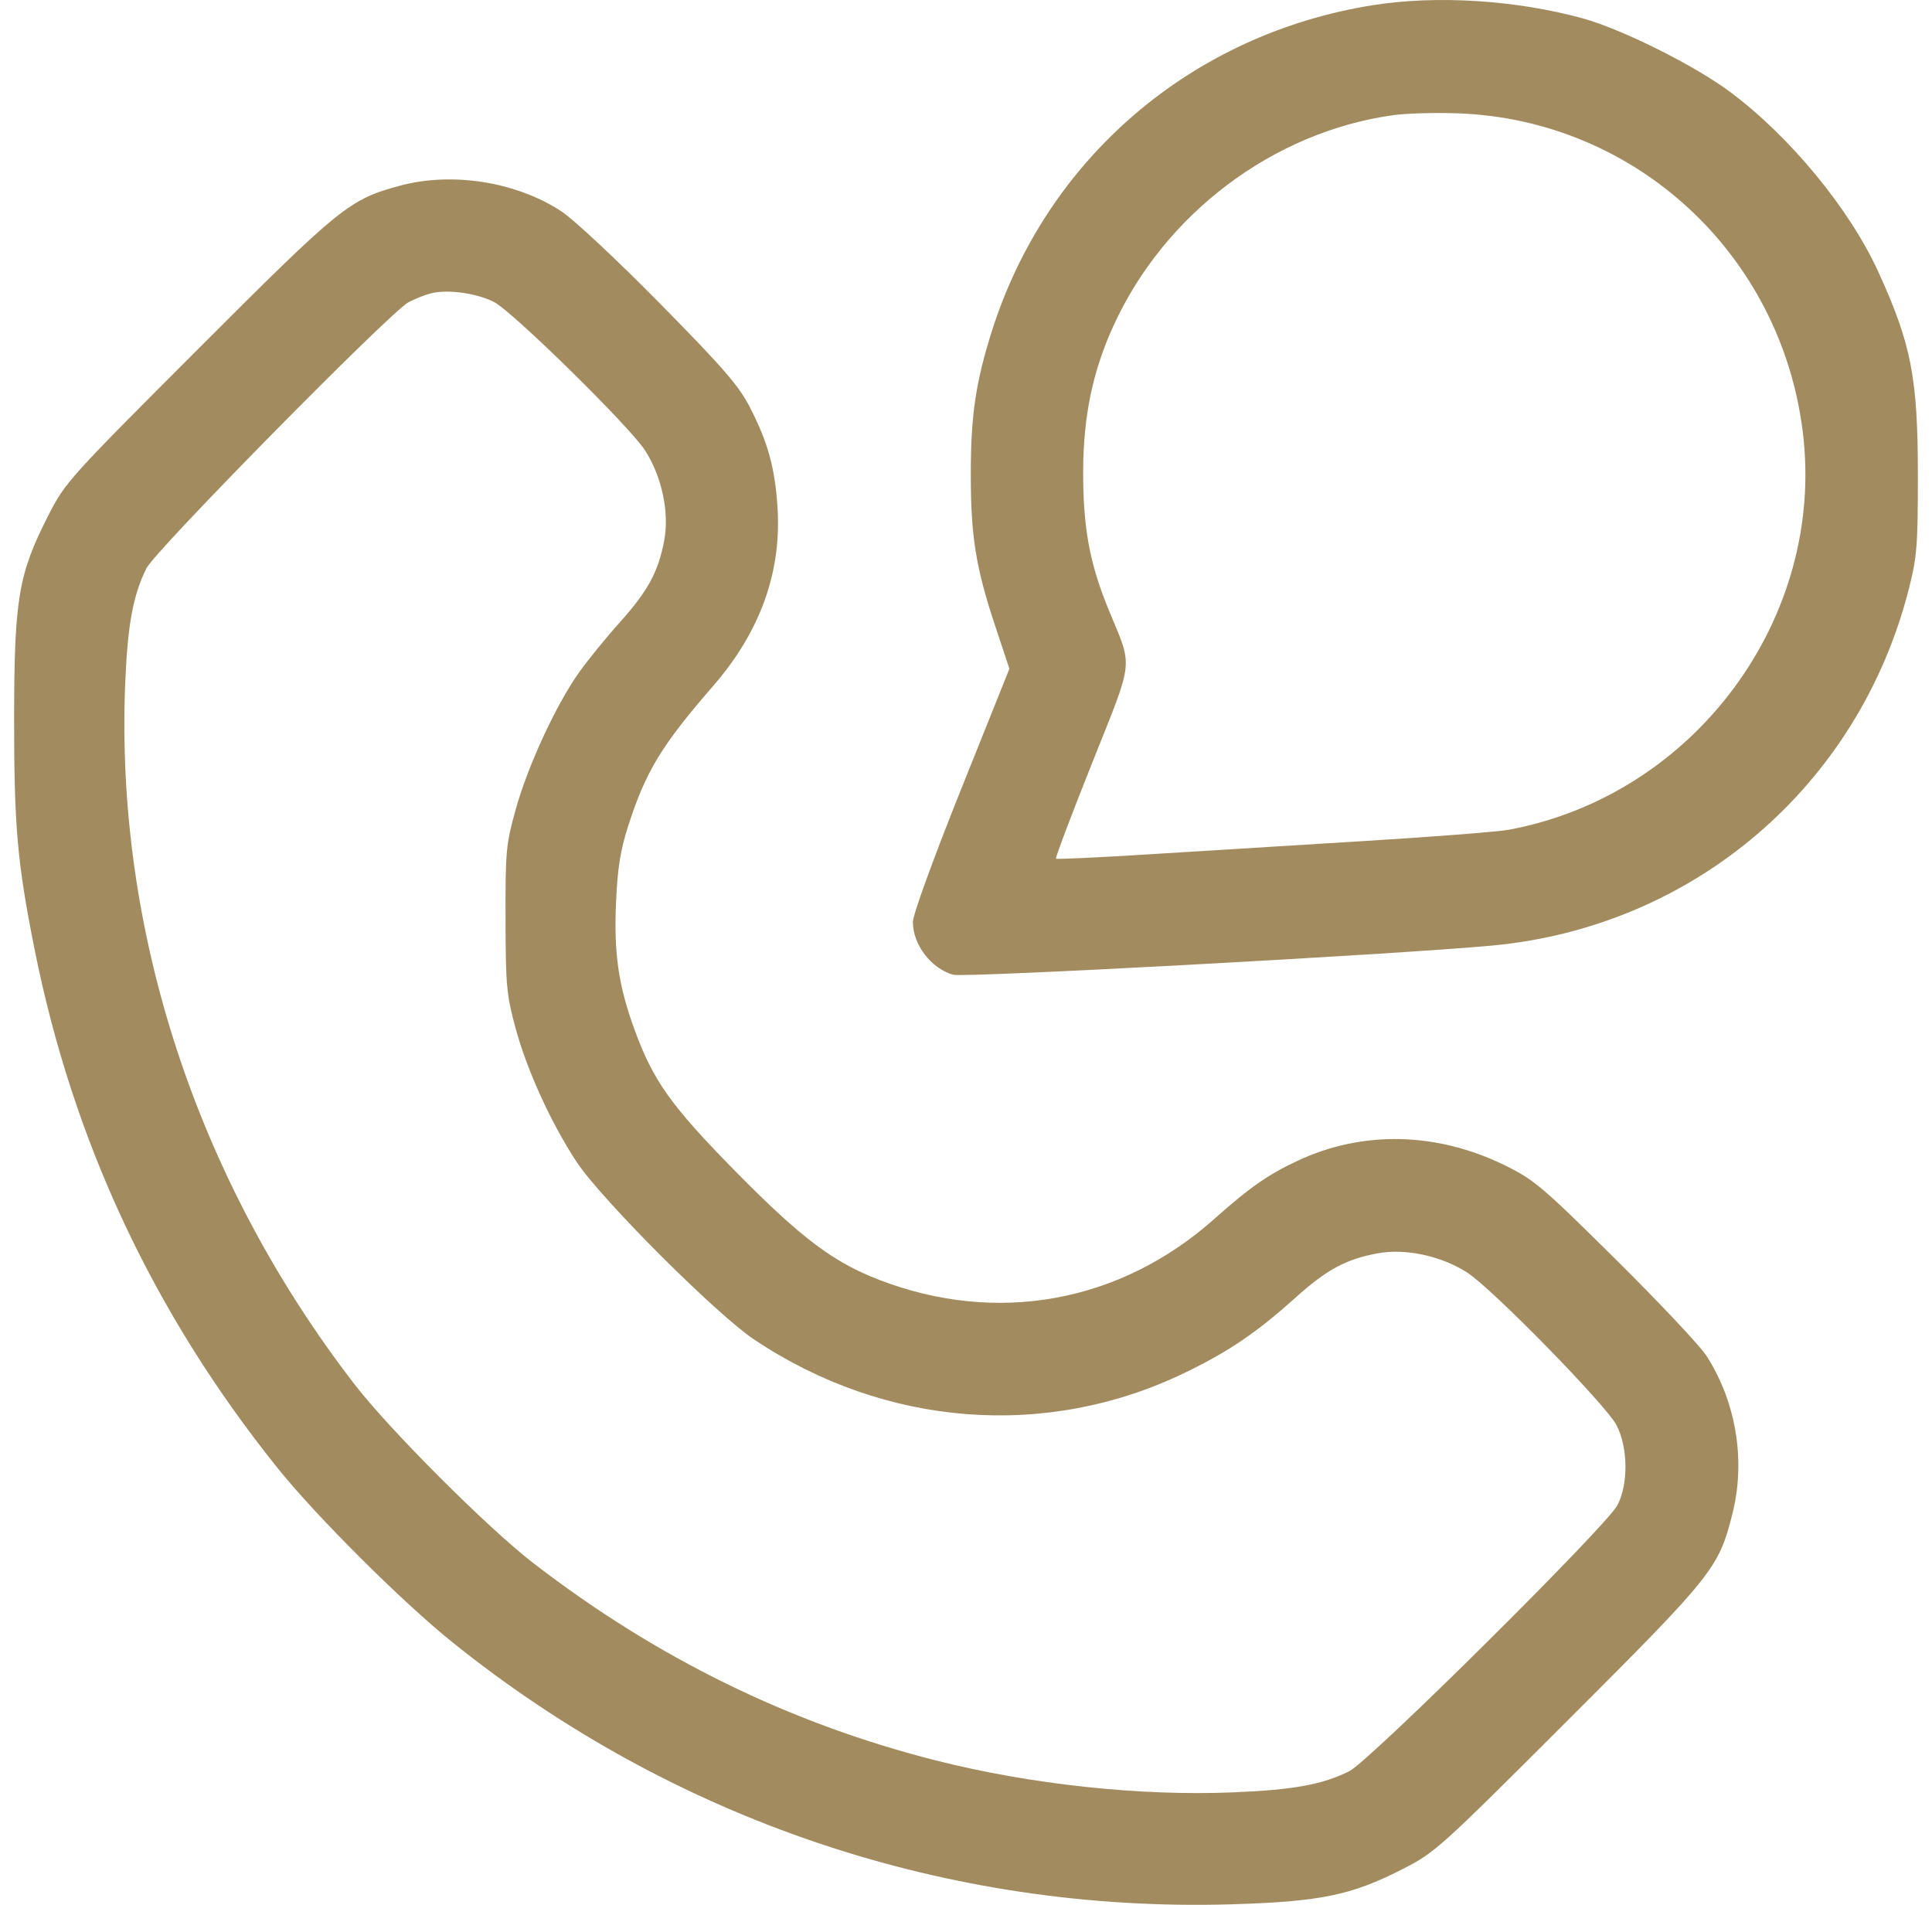 <svg width="71" height="70" viewBox="0 0 71 70" fill="none" xmlns="http://www.w3.org/2000/svg">
<path fill-rule="evenodd" clip-rule="evenodd" d="M50.441 0.192C43.798 1.251 38.466 5.814 36.452 12.164C35.856 14.044 35.676 15.268 35.676 17.43C35.676 19.707 35.86 20.856 36.567 22.986L37.095 24.576L35.321 29.001C34.291 31.573 33.548 33.617 33.548 33.882C33.548 34.714 34.214 35.587 35.025 35.82C35.431 35.936 51.161 35.086 54.819 34.75C62.247 34.067 68.314 28.876 70.152 21.63C70.447 20.469 70.481 20.044 70.481 17.49C70.481 13.884 70.242 12.651 69.028 9.991C67.97 7.675 65.783 5.019 63.578 3.376C62.278 2.406 59.595 1.067 58.17 0.676C55.703 -0.001 52.791 -0.183 50.441 0.192ZM51.194 4.233C46.779 4.849 42.779 7.868 40.906 12.001C40.154 13.659 39.815 15.292 39.806 17.293C39.798 19.379 40.041 20.704 40.749 22.423C41.642 24.593 41.692 24.132 40.132 28.047C39.374 29.948 38.777 31.527 38.805 31.555C38.833 31.583 40.386 31.51 42.255 31.393C44.124 31.276 47.697 31.055 50.194 30.903C52.691 30.75 55.061 30.565 55.46 30.49C62.288 29.212 67.09 22.715 66.253 15.888C65.451 9.346 60.113 4.405 53.587 4.165C52.76 4.134 51.683 4.165 51.194 4.233ZM14.694 6.825C12.835 7.328 12.516 7.586 7.274 12.832C2.51 17.599 2.392 17.73 1.769 18.955C0.679 21.096 0.525 22.003 0.519 26.321C0.514 30.333 0.633 31.695 1.267 34.87C2.679 41.941 5.64 48.264 10.203 53.952C11.614 55.71 14.748 58.836 16.586 60.318C24.731 66.886 34.819 70.287 45.244 69.981C48.504 69.885 49.65 69.652 51.517 68.701C52.739 68.079 52.873 67.958 57.638 63.197C62.96 57.879 63.161 57.627 63.663 55.64C64.159 53.679 63.807 51.53 62.712 49.824C62.479 49.461 60.977 47.865 59.374 46.277C56.667 43.595 56.377 43.35 55.297 42.821C52.796 41.597 50.076 41.538 47.686 42.656C46.602 43.164 45.925 43.636 44.628 44.791C41.169 47.873 36.636 48.698 32.314 47.034C30.614 46.38 29.439 45.493 27.039 43.056C24.651 40.63 23.997 39.71 23.306 37.803C22.725 36.201 22.555 35.016 22.64 33.141C22.695 31.896 22.799 31.249 23.085 30.356C23.73 28.349 24.306 27.397 26.205 25.212C27.933 23.222 28.724 21.036 28.574 18.661C28.482 17.199 28.224 16.264 27.559 14.968C27.151 14.174 26.586 13.522 24.255 11.155C22.694 9.569 21.082 8.062 20.632 7.767C18.973 6.679 16.614 6.305 14.694 6.825ZM15.835 10.781C15.609 10.839 15.24 10.985 15.014 11.105C14.345 11.461 5.712 20.224 5.384 20.88C4.887 21.874 4.688 22.963 4.6 25.156C4.239 34.224 7.232 43.356 13.031 50.874C14.321 52.546 17.925 56.15 19.596 57.439C24.118 60.927 29.016 63.329 34.382 64.691C37.873 65.576 41.907 66.01 45.331 65.866C47.547 65.774 48.602 65.58 49.591 65.086C50.333 64.715 59.033 56.085 59.436 55.32C59.845 54.542 59.833 53.209 59.41 52.379C59.036 51.647 54.841 47.358 53.918 46.764C52.964 46.15 51.646 45.868 50.623 46.059C49.462 46.275 48.758 46.654 47.611 47.685C46.168 48.98 45.148 49.672 43.528 50.454C38.453 52.904 32.536 52.447 27.723 49.232C26.322 48.297 22.099 44.074 21.192 42.701C20.261 41.292 19.368 39.337 18.946 37.781C18.614 36.554 18.583 36.223 18.578 33.776C18.572 31.267 18.595 31.028 18.953 29.741C19.402 28.13 20.444 25.88 21.288 24.699C21.619 24.237 22.292 23.409 22.786 22.86C23.816 21.712 24.196 21.009 24.412 19.847C24.602 18.824 24.32 17.507 23.706 16.553C23.139 15.671 18.824 11.433 18.146 11.093C17.502 10.769 16.434 10.625 15.835 10.781Z" fill="#A28C5F"/>
</svg>

